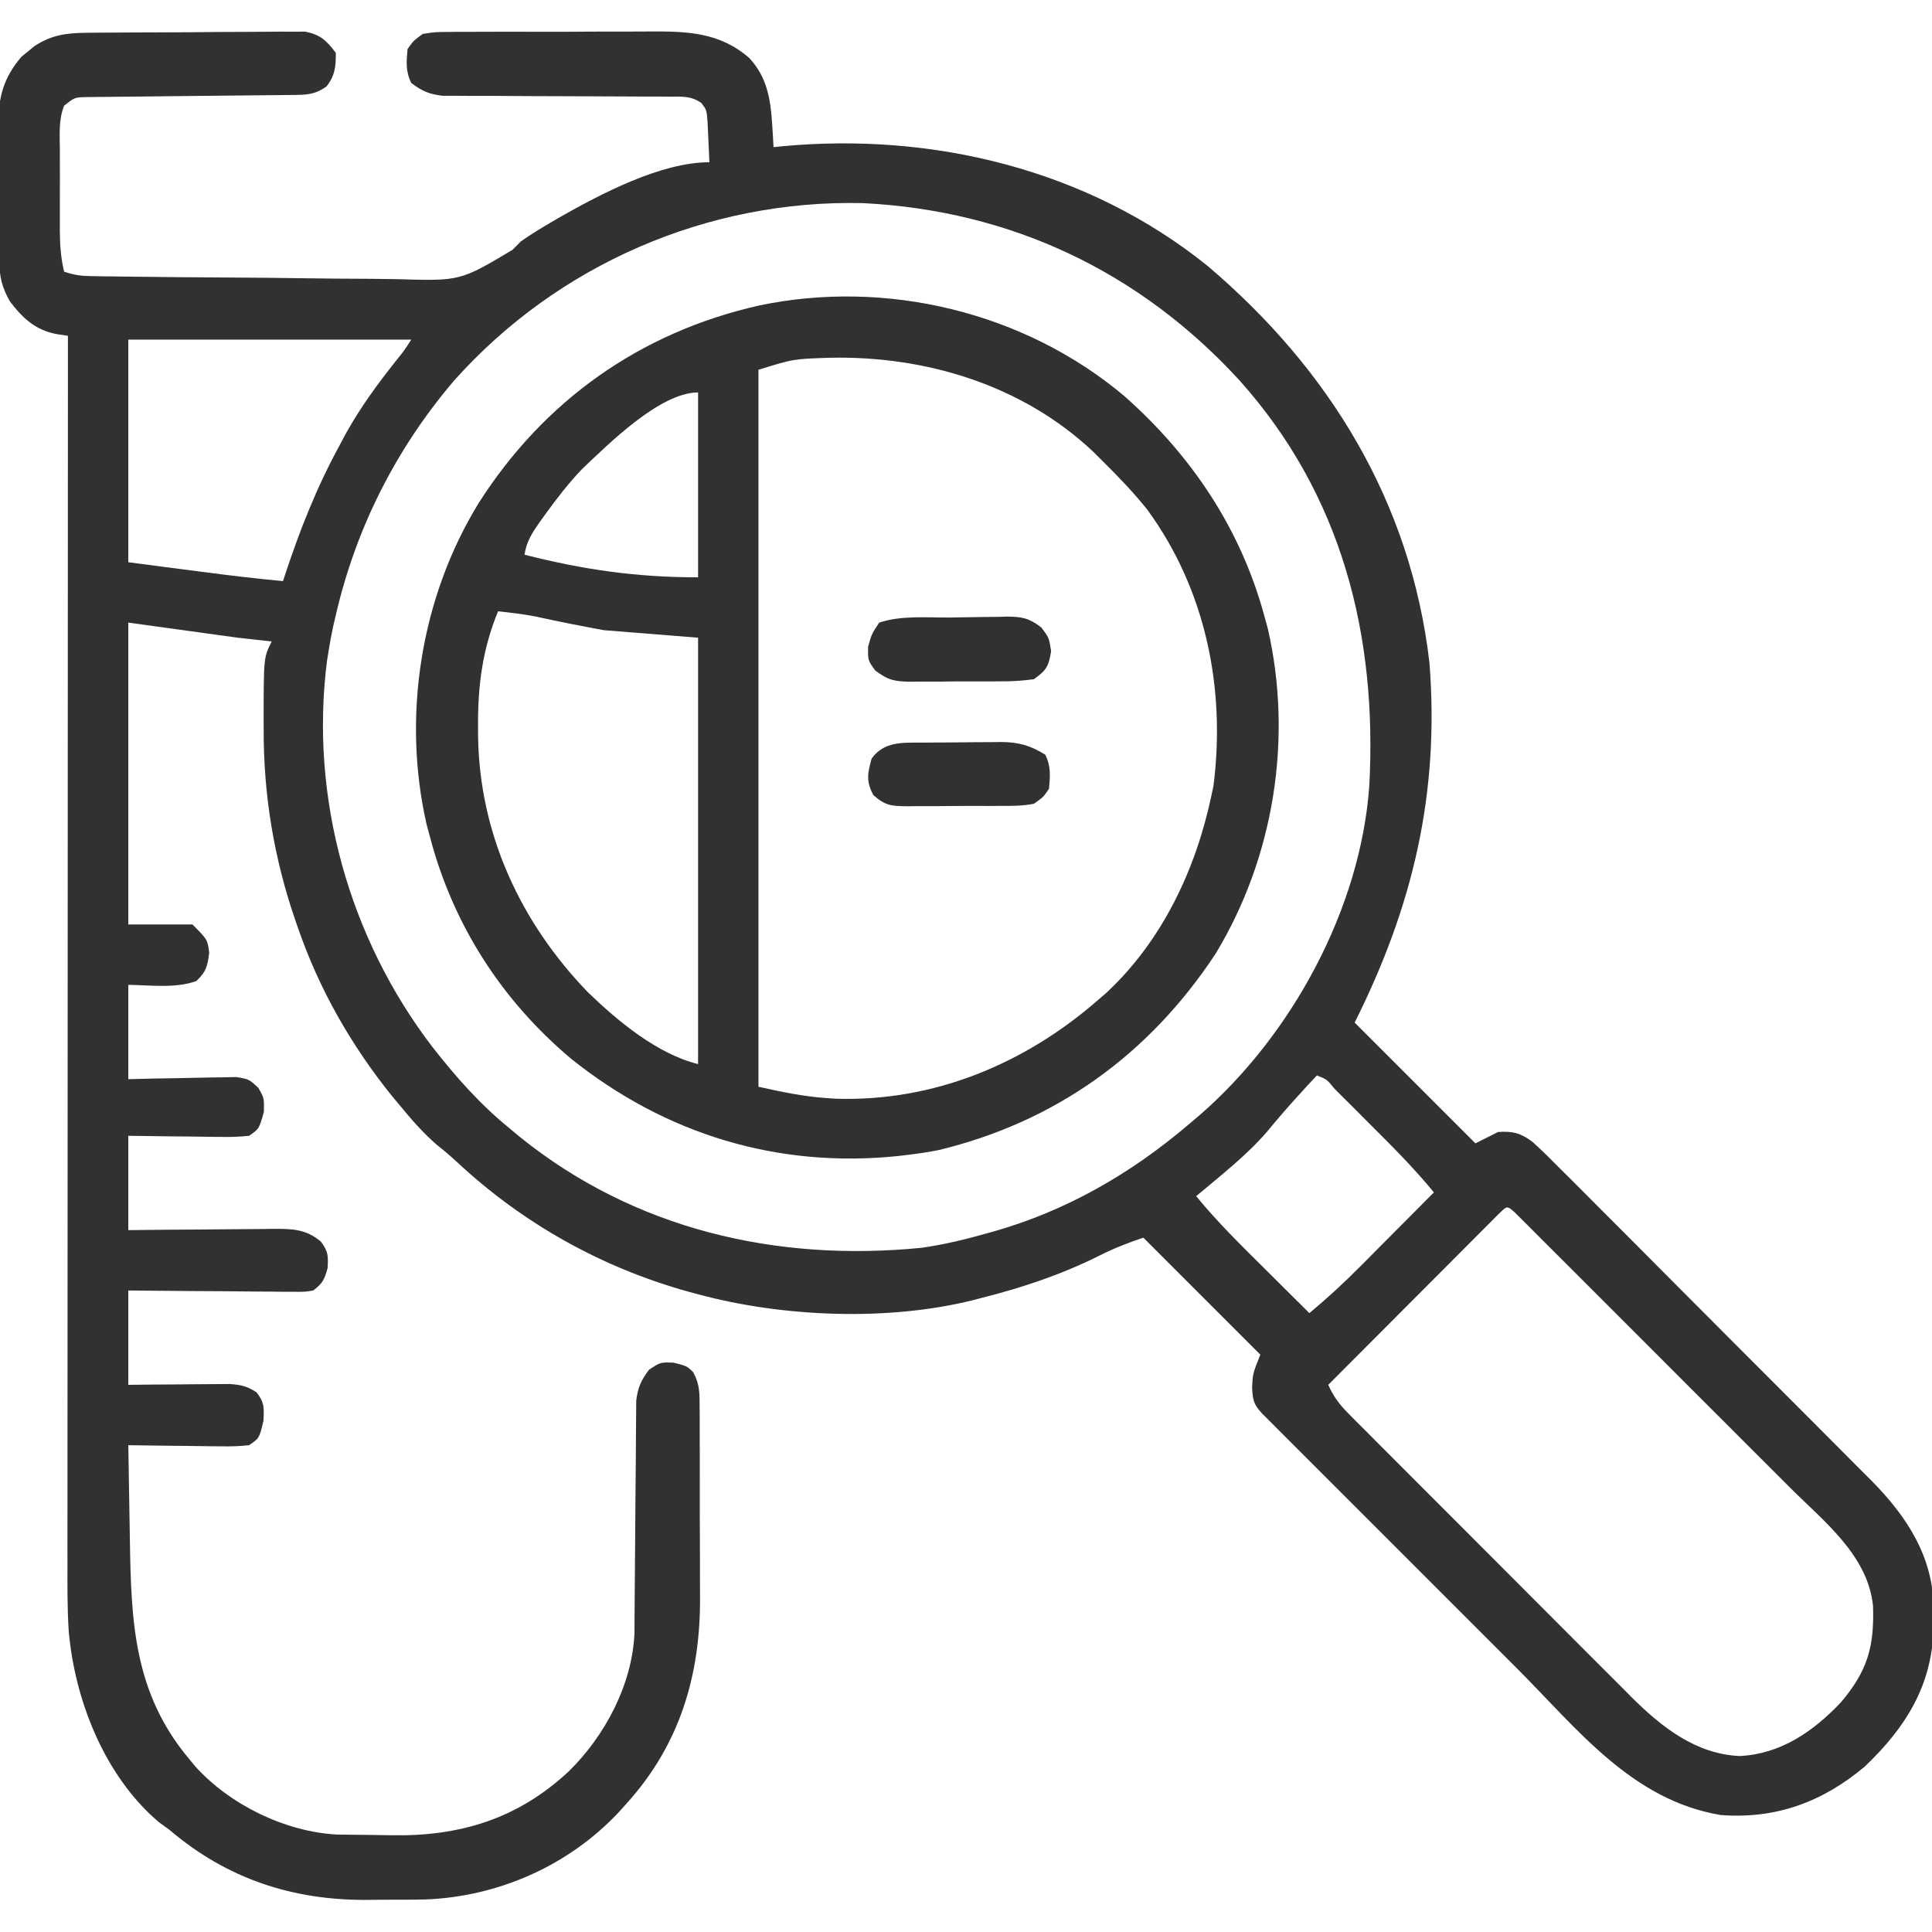 <?xml version="1.0" encoding="UTF-8"?> <svg xmlns="http://www.w3.org/2000/svg" width="80" height="80" viewBox="0 0 80 80" fill="none"><g clip-path="url(#clip0_582_826)"><path d="M3.552 1.358C3.705 1.356 3.705 1.356 3.862 1.354C4.199 1.35 4.536 1.349 4.873 1.348C5.108 1.346 5.344 1.345 5.579 1.344C6.071 1.341 6.563 1.34 7.056 1.339C7.686 1.338 8.315 1.333 8.945 1.325C9.431 1.321 9.916 1.32 10.402 1.319C10.634 1.319 10.867 1.317 11.099 1.314C11.424 1.309 11.748 1.31 12.073 1.312C12.258 1.311 12.443 1.311 12.633 1.31C13.275 1.435 13.511 1.676 13.906 2.187C13.906 2.759 13.877 3.115 13.525 3.574C13.019 3.939 12.656 3.928 12.037 3.933C11.842 3.935 11.646 3.937 11.445 3.939C11.287 3.94 11.287 3.94 11.127 3.942C10.799 3.944 10.472 3.948 10.144 3.952C9.212 3.963 8.281 3.972 7.349 3.98C6.779 3.985 6.21 3.992 5.64 3.999C5.423 4.002 5.205 4.003 4.988 4.005C4.684 4.007 4.381 4.011 4.077 4.015C3.818 4.017 3.818 4.017 3.553 4.02C3.091 4.032 3.091 4.032 2.656 4.375C2.415 4.956 2.478 5.609 2.479 6.229C2.479 6.348 2.479 6.467 2.479 6.589C2.479 6.839 2.479 7.09 2.48 7.34C2.481 7.722 2.48 8.104 2.479 8.486C2.479 8.73 2.479 8.974 2.479 9.218C2.479 9.331 2.479 9.445 2.478 9.562C2.481 10.144 2.517 10.684 2.656 11.249C3.087 11.393 3.353 11.428 3.798 11.434C3.935 11.436 4.072 11.438 4.214 11.441C4.439 11.443 4.439 11.443 4.669 11.446C4.828 11.448 4.986 11.45 5.15 11.453C6.615 11.473 8.08 11.483 9.545 11.492C10.529 11.497 11.512 11.505 12.496 11.521C13.447 11.535 14.399 11.543 15.351 11.545C15.713 11.547 16.075 11.552 16.436 11.559C19.055 11.638 19.055 11.638 21.222 10.345C21.39 10.174 21.39 10.174 21.563 10C21.967 9.713 22.385 9.459 22.813 9.209C22.922 9.144 23.031 9.08 23.144 9.014C24.865 8.037 27.358 6.718 29.375 6.718C29.361 6.363 29.345 6.009 29.326 5.654C29.313 5.357 29.313 5.357 29.299 5.055C29.26 4.553 29.26 4.553 29.045 4.267C28.603 3.959 28.24 4.003 27.705 4.002C27.6 4.001 27.494 4 27.386 3.999C27.157 3.998 26.928 3.997 26.699 3.998C26.336 3.999 25.974 3.996 25.611 3.993C24.841 3.988 24.071 3.986 23.301 3.984C22.41 3.982 21.518 3.979 20.627 3.971C20.27 3.969 19.913 3.97 19.557 3.971C19.337 3.969 19.117 3.968 18.898 3.966C18.611 3.965 18.611 3.965 18.319 3.965C17.767 3.9 17.472 3.769 17.031 3.437C16.79 2.954 16.829 2.563 16.875 2.031C17.12 1.688 17.12 1.688 17.5 1.406C18.01 1.325 18.01 1.325 18.622 1.322C18.734 1.321 18.846 1.32 18.961 1.318C19.331 1.315 19.7 1.316 20.07 1.317C20.328 1.316 20.586 1.315 20.844 1.314C21.385 1.313 21.927 1.313 22.468 1.316C23.159 1.318 23.849 1.315 24.539 1.309C25.073 1.306 25.606 1.306 26.14 1.307C26.394 1.307 26.648 1.306 26.902 1.304C28.446 1.292 29.818 1.336 31.036 2.412C31.76 3.203 31.909 4.1 31.973 5.136C31.99 5.406 31.99 5.406 32.008 5.682C32.016 5.818 32.023 5.953 32.031 6.093C32.139 6.082 32.248 6.071 32.359 6.059C38.621 5.465 45.046 7.019 49.998 11.006C55.046 15.289 58.42 20.788 59.191 27.449C59.613 32.871 58.501 37.529 56.094 42.343C57.744 43.993 59.394 45.643 61.094 47.343C61.558 47.111 61.558 47.111 62.031 46.874C62.638 46.828 62.981 46.922 63.467 47.29C63.877 47.662 64.266 48.049 64.654 48.444C64.805 48.594 64.956 48.744 65.108 48.893C65.517 49.3 65.923 49.709 66.329 50.119C66.755 50.548 67.183 50.976 67.612 51.403C68.331 52.123 69.049 52.844 69.765 53.566C70.591 54.398 71.419 55.227 72.249 56.056C73.05 56.854 73.849 57.655 74.647 58.456C74.985 58.796 75.324 59.136 75.663 59.474C76.064 59.875 76.464 60.277 76.862 60.68C77.076 60.896 77.292 61.111 77.508 61.325C78.981 62.823 80.043 64.46 80.073 66.608C80.072 66.738 80.07 66.868 80.069 67.001C80.066 67.207 80.066 67.207 80.064 67.416C80.001 69.795 78.918 71.525 77.218 73.148C75.474 74.616 73.531 75.332 71.25 75.156C67.565 74.538 65.321 71.595 62.804 69.074C62.425 68.695 62.045 68.316 61.666 67.936C61.031 67.302 60.396 66.667 59.762 66.032C59.029 65.298 58.295 64.564 57.561 63.831C56.928 63.199 56.295 62.566 55.663 61.933C55.286 61.556 54.909 61.179 54.532 60.803C54.114 60.385 53.697 59.967 53.279 59.549C53.154 59.424 53.029 59.3 52.901 59.171C52.731 59.001 52.731 59.001 52.559 58.828C52.46 58.729 52.361 58.63 52.26 58.529C51.908 58.147 51.876 57.983 51.846 57.451C51.875 56.874 51.875 56.874 52.188 56.093C50.589 54.495 48.991 52.896 47.344 51.249C46.695 51.466 46.142 51.683 45.538 51.986C43.954 52.778 42.34 53.317 40.625 53.749C40.518 53.778 40.411 53.806 40.301 53.834C36.769 54.719 32.401 54.539 28.906 53.593C28.772 53.557 28.637 53.521 28.498 53.484C24.906 52.484 21.647 50.659 18.923 48.117C18.654 47.868 18.383 47.638 18.096 47.412C17.521 46.913 17.045 46.368 16.563 45.781C16.386 45.569 16.386 45.569 16.206 45.353C14.533 43.27 13.217 40.963 12.344 38.437C12.291 38.287 12.291 38.287 12.238 38.134C11.341 35.538 10.906 32.904 10.918 30.156C10.918 30.012 10.917 29.868 10.916 29.72C10.92 27.223 10.92 27.223 11.25 26.562C10.786 26.511 10.322 26.459 9.844 26.406C8.349 26.2 6.853 25.993 5.313 25.781C5.313 29.906 5.313 34.031 5.313 38.281C6.189 38.281 7.066 38.281 7.969 38.281C8.594 38.906 8.594 38.906 8.662 39.453C8.592 40.017 8.537 40.242 8.125 40.624C7.256 40.938 6.214 40.789 5.313 40.781C5.313 42.07 5.313 43.359 5.313 44.687C5.666 44.678 6.02 44.669 6.384 44.66C6.728 44.654 7.071 44.649 7.415 44.644C7.653 44.64 7.891 44.635 8.129 44.628C8.472 44.619 8.815 44.614 9.158 44.611C9.364 44.607 9.57 44.603 9.783 44.598C10.313 44.687 10.313 44.687 10.698 45.047C10.938 45.468 10.938 45.468 10.928 46.035C10.731 46.742 10.731 46.742 10.313 47.031C9.919 47.072 9.566 47.085 9.173 47.077C9.063 47.076 8.952 47.075 8.839 47.075C8.487 47.072 8.135 47.066 7.783 47.06C7.545 47.058 7.306 47.056 7.067 47.054C6.482 47.049 5.898 47.04 5.313 47.031C5.313 48.32 5.313 49.609 5.313 50.937C5.822 50.932 6.332 50.926 6.857 50.921C7.352 50.917 7.846 50.914 8.341 50.911C8.684 50.909 9.027 50.906 9.37 50.902C9.864 50.896 10.358 50.893 10.852 50.891C11.081 50.888 11.081 50.888 11.316 50.884C12.097 50.884 12.652 50.885 13.281 51.406C13.588 51.81 13.596 51.998 13.565 52.509C13.431 52.994 13.359 53.139 12.969 53.437C12.622 53.493 12.622 53.493 12.213 53.49C12.06 53.49 11.906 53.49 11.748 53.49C11.583 53.488 11.418 53.485 11.248 53.483C10.994 53.482 10.994 53.482 10.735 53.481C10.194 53.478 9.653 53.472 9.111 53.466C8.745 53.464 8.378 53.462 8.011 53.46C7.112 53.455 6.212 53.446 5.313 53.437C5.313 54.726 5.313 56.015 5.313 57.343C5.644 57.34 5.975 57.336 6.316 57.332C6.638 57.33 6.959 57.328 7.281 57.326C7.504 57.325 7.727 57.322 7.95 57.32C8.271 57.316 8.593 57.314 8.914 57.313C9.107 57.311 9.3 57.309 9.499 57.308C9.976 57.342 10.232 57.395 10.625 57.656C10.953 58.077 10.937 58.295 10.908 58.837C10.74 59.551 10.74 59.551 10.313 59.843C9.919 59.884 9.566 59.898 9.173 59.889C9.063 59.888 8.952 59.888 8.839 59.887C8.487 59.884 8.135 59.879 7.783 59.873C7.545 59.87 7.306 59.868 7.067 59.866C6.482 59.861 5.897 59.853 5.313 59.843C5.327 60.83 5.344 61.816 5.362 62.803C5.368 63.137 5.374 63.472 5.379 63.807C5.429 67.174 5.553 70.107 7.813 72.812C7.905 72.924 7.998 73.037 8.094 73.153C9.534 74.738 11.807 75.849 13.951 75.965C14.471 75.973 14.992 75.98 15.513 75.983C15.735 75.985 15.957 75.988 16.179 75.993C19.025 76.052 21.44 75.322 23.56 73.34C25.052 71.874 26.179 69.751 26.272 67.632C26.273 67.448 26.274 67.263 26.275 67.073C26.276 66.97 26.276 66.868 26.277 66.762C26.279 66.541 26.28 66.32 26.281 66.098C26.283 65.747 26.286 65.397 26.29 65.046C26.299 64.049 26.308 63.052 26.313 62.055C26.316 61.444 26.322 60.834 26.329 60.223C26.331 59.99 26.332 59.758 26.333 59.526C26.333 59.201 26.337 58.876 26.341 58.551C26.343 58.274 26.343 58.274 26.345 57.992C26.413 57.446 26.546 57.155 26.875 56.718C27.344 56.406 27.344 56.406 27.891 56.425C28.438 56.562 28.438 56.562 28.702 56.817C28.976 57.314 28.967 57.684 28.97 58.251C28.971 58.357 28.972 58.463 28.973 58.572C28.976 58.922 28.975 59.271 28.974 59.621C28.975 59.867 28.976 60.112 28.977 60.357C28.978 60.873 28.978 61.388 28.976 61.903C28.974 62.557 28.977 63.21 28.982 63.864C28.985 64.371 28.985 64.879 28.984 65.387C28.984 65.627 28.985 65.868 28.987 66.108C29.009 69.352 28.159 72.237 25.938 74.687C25.828 74.809 25.719 74.931 25.606 75.057C23.523 77.263 20.633 78.535 17.611 78.653C17.151 78.664 16.69 78.666 16.23 78.663C15.88 78.662 15.531 78.666 15.182 78.671C12.11 78.686 9.394 77.794 7.031 75.781C6.799 75.612 6.799 75.612 6.563 75.439C4.322 73.528 3.093 70.392 2.845 67.53C2.786 66.623 2.792 65.716 2.794 64.807C2.794 64.587 2.794 64.366 2.793 64.145C2.793 63.544 2.794 62.942 2.794 62.34C2.795 61.689 2.795 61.039 2.795 60.388C2.795 59.262 2.795 58.136 2.796 57.011C2.797 55.383 2.798 53.755 2.798 52.127C2.798 49.486 2.799 46.845 2.801 44.204C2.802 41.639 2.803 39.074 2.804 36.509C2.804 36.272 2.804 36.272 2.804 36.029C2.804 35.236 2.805 34.442 2.805 33.648C2.806 27.067 2.809 20.486 2.813 13.906C2.59 13.872 2.59 13.872 2.363 13.837C1.478 13.678 0.945 13.184 0.41 12.48C0.083 11.9 -0.02 11.48 -0.028 10.826C-0.03 10.677 -0.032 10.527 -0.034 10.374C-0.035 10.213 -0.036 10.051 -0.037 9.885C-0.039 9.636 -0.039 9.636 -0.041 9.381C-0.043 9.029 -0.045 8.677 -0.046 8.324C-0.049 7.788 -0.056 7.251 -0.062 6.714C-0.064 6.372 -0.065 6.029 -0.066 5.686C-0.069 5.527 -0.072 5.367 -0.075 5.203C-0.071 4.054 0.127 3.233 0.898 2.34C0.985 2.27 1.072 2.2 1.162 2.128C1.249 2.056 1.336 1.984 1.425 1.91C2.122 1.455 2.728 1.365 3.552 1.358ZM18.815 15.746C16.406 18.564 14.738 21.862 13.906 25.468C13.87 25.623 13.833 25.777 13.796 25.936C13.717 26.3 13.651 26.663 13.594 27.031C13.576 27.14 13.559 27.249 13.541 27.362C12.818 33.014 14.45 38.842 17.901 43.347C18.87 44.587 19.871 45.722 21.094 46.718C21.236 46.837 21.379 46.956 21.525 47.078C26.278 50.907 32.14 52.263 38.157 51.669C39.05 51.541 39.915 51.34 40.781 51.093C40.885 51.065 40.988 51.036 41.095 51.007C44.141 50.149 46.817 48.605 49.219 46.562C49.368 46.435 49.518 46.309 49.672 46.178C53.493 42.859 56.339 37.624 56.7 32.534C57.031 26.289 55.562 20.492 51.333 15.759C47.195 11.244 41.864 8.72 35.742 8.411C29.312 8.256 23.1 10.951 18.815 15.746ZM5.313 14.062C5.313 17.104 5.313 20.146 5.313 23.281C6.463 23.431 6.463 23.431 7.637 23.584C7.995 23.63 7.995 23.63 8.36 23.678C9.478 23.823 10.596 23.961 11.719 24.062C11.745 23.98 11.772 23.899 11.799 23.815C12.417 21.939 13.116 20.171 14.063 18.437C14.151 18.272 14.239 18.107 14.33 17.937C14.926 16.867 15.626 15.911 16.385 14.955C16.727 14.532 16.727 14.532 17.031 14.062C13.164 14.062 9.297 14.062 5.313 14.062ZM54.531 44.531C54.286 44.787 54.046 45.048 53.809 45.312C53.701 45.431 53.701 45.431 53.592 45.551C53.207 45.978 52.835 46.411 52.471 46.855C51.607 47.857 50.539 48.68 49.531 49.531C50.417 50.613 51.411 51.584 52.403 52.568C52.579 52.743 52.755 52.919 52.932 53.095C53.36 53.522 53.789 53.948 54.219 54.374C54.948 53.765 55.639 53.132 56.308 52.457C56.397 52.368 56.485 52.279 56.577 52.188C56.856 51.908 57.134 51.627 57.412 51.347C57.603 51.156 57.794 50.964 57.984 50.773C58.448 50.307 58.912 49.841 59.375 49.374C58.568 48.389 57.675 47.494 56.773 46.596C56.511 46.335 56.25 46.073 55.989 45.81C55.822 45.644 55.656 45.478 55.49 45.313C55.373 45.195 55.373 45.195 55.253 45.075C54.945 44.696 54.945 44.696 54.531 44.531ZM62.046 50.278C61.916 50.409 61.786 50.539 61.652 50.674C61.58 50.745 61.509 50.817 61.435 50.891C61.197 51.129 60.959 51.367 60.722 51.606C60.558 51.771 60.393 51.935 60.229 52.1C59.795 52.534 59.362 52.969 58.929 53.404C58.487 53.847 58.045 54.29 57.603 54.733C56.735 55.602 55.867 56.473 55 57.343C55.217 57.831 55.469 58.164 55.845 58.541C55.955 58.653 56.065 58.764 56.179 58.879C56.3 58.999 56.42 59.119 56.545 59.243C56.672 59.372 56.8 59.5 56.931 59.632C57.353 60.056 57.776 60.479 58.199 60.902C58.419 61.122 58.638 61.342 58.858 61.562C59.549 62.255 60.241 62.947 60.933 63.638C61.645 64.349 62.356 65.062 63.066 65.775C63.676 66.389 64.288 67.001 64.901 67.614C65.266 67.978 65.631 68.344 65.995 68.71C66.402 69.119 66.811 69.527 67.22 69.934C67.339 70.054 67.457 70.174 67.579 70.297C68.821 71.526 70.218 72.628 72.031 72.714C73.731 72.634 75.082 71.698 76.221 70.498C77.32 69.202 77.615 68.21 77.558 66.497C77.341 64.397 75.539 63.014 74.121 61.6C73.995 61.474 73.868 61.347 73.738 61.216C73.326 60.803 72.913 60.391 72.5 59.979C72.212 59.69 71.923 59.402 71.635 59.113C71.034 58.512 70.432 57.91 69.831 57.31C69.134 56.614 68.439 55.919 67.744 55.222C67.073 54.551 66.402 53.88 65.731 53.209C65.445 52.924 65.16 52.639 64.875 52.353C64.479 51.957 64.083 51.561 63.686 51.165C63.568 51.046 63.449 50.928 63.327 50.805C63.22 50.698 63.112 50.592 63.002 50.481C62.861 50.341 62.861 50.341 62.718 50.198C62.38 49.891 62.393 49.953 62.046 50.278Z" fill="#313131"></path><path d="M46.563 16.406C49.34 18.868 51.36 21.877 52.344 25.469C52.394 25.65 52.444 25.831 52.495 26.018C53.543 30.576 52.752 35.5 50.337 39.489C47.585 43.663 43.736 46.441 38.875 47.621C38.469 47.701 38.067 47.763 37.656 47.812C37.516 47.83 37.376 47.847 37.231 47.864C32.219 48.393 27.556 46.974 23.633 43.828C20.779 41.422 18.77 38.307 17.813 34.688C17.763 34.503 17.713 34.319 17.663 34.13C16.644 29.654 17.419 24.752 19.815 20.839C22.516 16.599 26.488 13.772 31.406 12.656C36.691 11.537 42.427 12.921 46.563 16.406ZM31.406 15.312C31.406 25.109 31.406 34.906 31.406 45C32.361 45.212 33.252 45.401 34.219 45.469C34.4 45.481 34.4 45.481 34.585 45.494C38.655 45.633 42.445 44.049 45.469 41.406C45.587 41.304 45.706 41.201 45.828 41.096C48.124 38.951 49.514 36.005 50.156 32.969C50.186 32.829 50.216 32.689 50.247 32.545C50.761 28.504 49.924 24.402 47.5 21.094C46.921 20.372 46.284 19.711 45.625 19.062C45.506 18.944 45.387 18.825 45.264 18.702C42.343 15.947 38.351 14.736 34.404 14.813C32.859 14.86 32.859 14.86 31.406 15.312ZM24.111 19.414C23.544 20.003 23.057 20.638 22.578 21.299C22.51 21.392 22.443 21.486 22.373 21.582C22.058 22.031 21.795 22.419 21.719 22.969C24.156 23.59 26.368 23.906 28.906 23.906C28.906 21.38 28.906 18.853 28.906 16.25C27.329 16.25 25.193 18.39 24.111 19.414ZM20.625 25.312C19.985 26.854 19.785 28.376 19.795 30.039C19.796 30.196 19.797 30.352 19.797 30.514C19.861 34.552 21.561 38.207 24.346 41.09C25.587 42.287 27.208 43.638 28.906 44.062C28.906 38.236 28.906 32.409 28.906 26.406C27.617 26.303 26.328 26.2 25 26.094C24.06 25.919 23.139 25.742 22.208 25.535C21.683 25.43 21.157 25.371 20.625 25.312Z" fill="#313131"></path><path d="M39.337 25.57C39.609 25.567 39.881 25.563 40.153 25.557C40.546 25.549 40.939 25.545 41.332 25.543C41.513 25.538 41.513 25.538 41.698 25.532C42.327 25.535 42.621 25.597 43.124 25.986C43.437 26.406 43.437 26.406 43.525 26.963C43.42 27.603 43.333 27.748 42.812 28.125C42.337 28.189 41.92 28.216 41.446 28.213C41.313 28.214 41.181 28.215 41.044 28.216C40.764 28.217 40.484 28.217 40.205 28.215C39.777 28.213 39.35 28.218 38.923 28.224C38.651 28.224 38.378 28.224 38.106 28.223C37.979 28.225 37.851 28.227 37.72 28.229C37.054 28.218 36.789 28.178 36.241 27.763C35.937 27.343 35.937 27.343 35.947 26.777C36.094 26.25 36.094 26.25 36.406 25.781C37.324 25.475 38.374 25.577 39.337 25.57Z" fill="#313131"></path><path d="M38.206 30.75C38.321 30.749 38.436 30.748 38.555 30.747C38.798 30.746 39.041 30.745 39.285 30.744C39.655 30.743 40.026 30.738 40.396 30.733C40.633 30.732 40.87 30.731 41.107 30.73C41.217 30.729 41.326 30.727 41.44 30.725C42.167 30.728 42.664 30.865 43.281 31.25C43.523 31.734 43.483 32.125 43.438 32.657C43.21 32.999 43.21 32.999 42.813 33.282C42.344 33.376 41.883 33.373 41.406 33.37C41.27 33.371 41.134 33.372 40.993 33.373C40.705 33.374 40.417 33.374 40.129 33.372C39.689 33.37 39.249 33.375 38.809 33.381C38.529 33.381 38.249 33.381 37.969 33.38C37.837 33.382 37.706 33.384 37.57 33.386C36.921 33.376 36.659 33.368 36.162 32.92C35.856 32.347 35.922 32.024 36.094 31.407C36.624 30.684 37.383 30.755 38.206 30.75Z" fill="#313131"></path></g><defs><clipPath id="clip0_582_826"><rect width="80" height="80" fill="white"></rect></clipPath></defs></svg> 